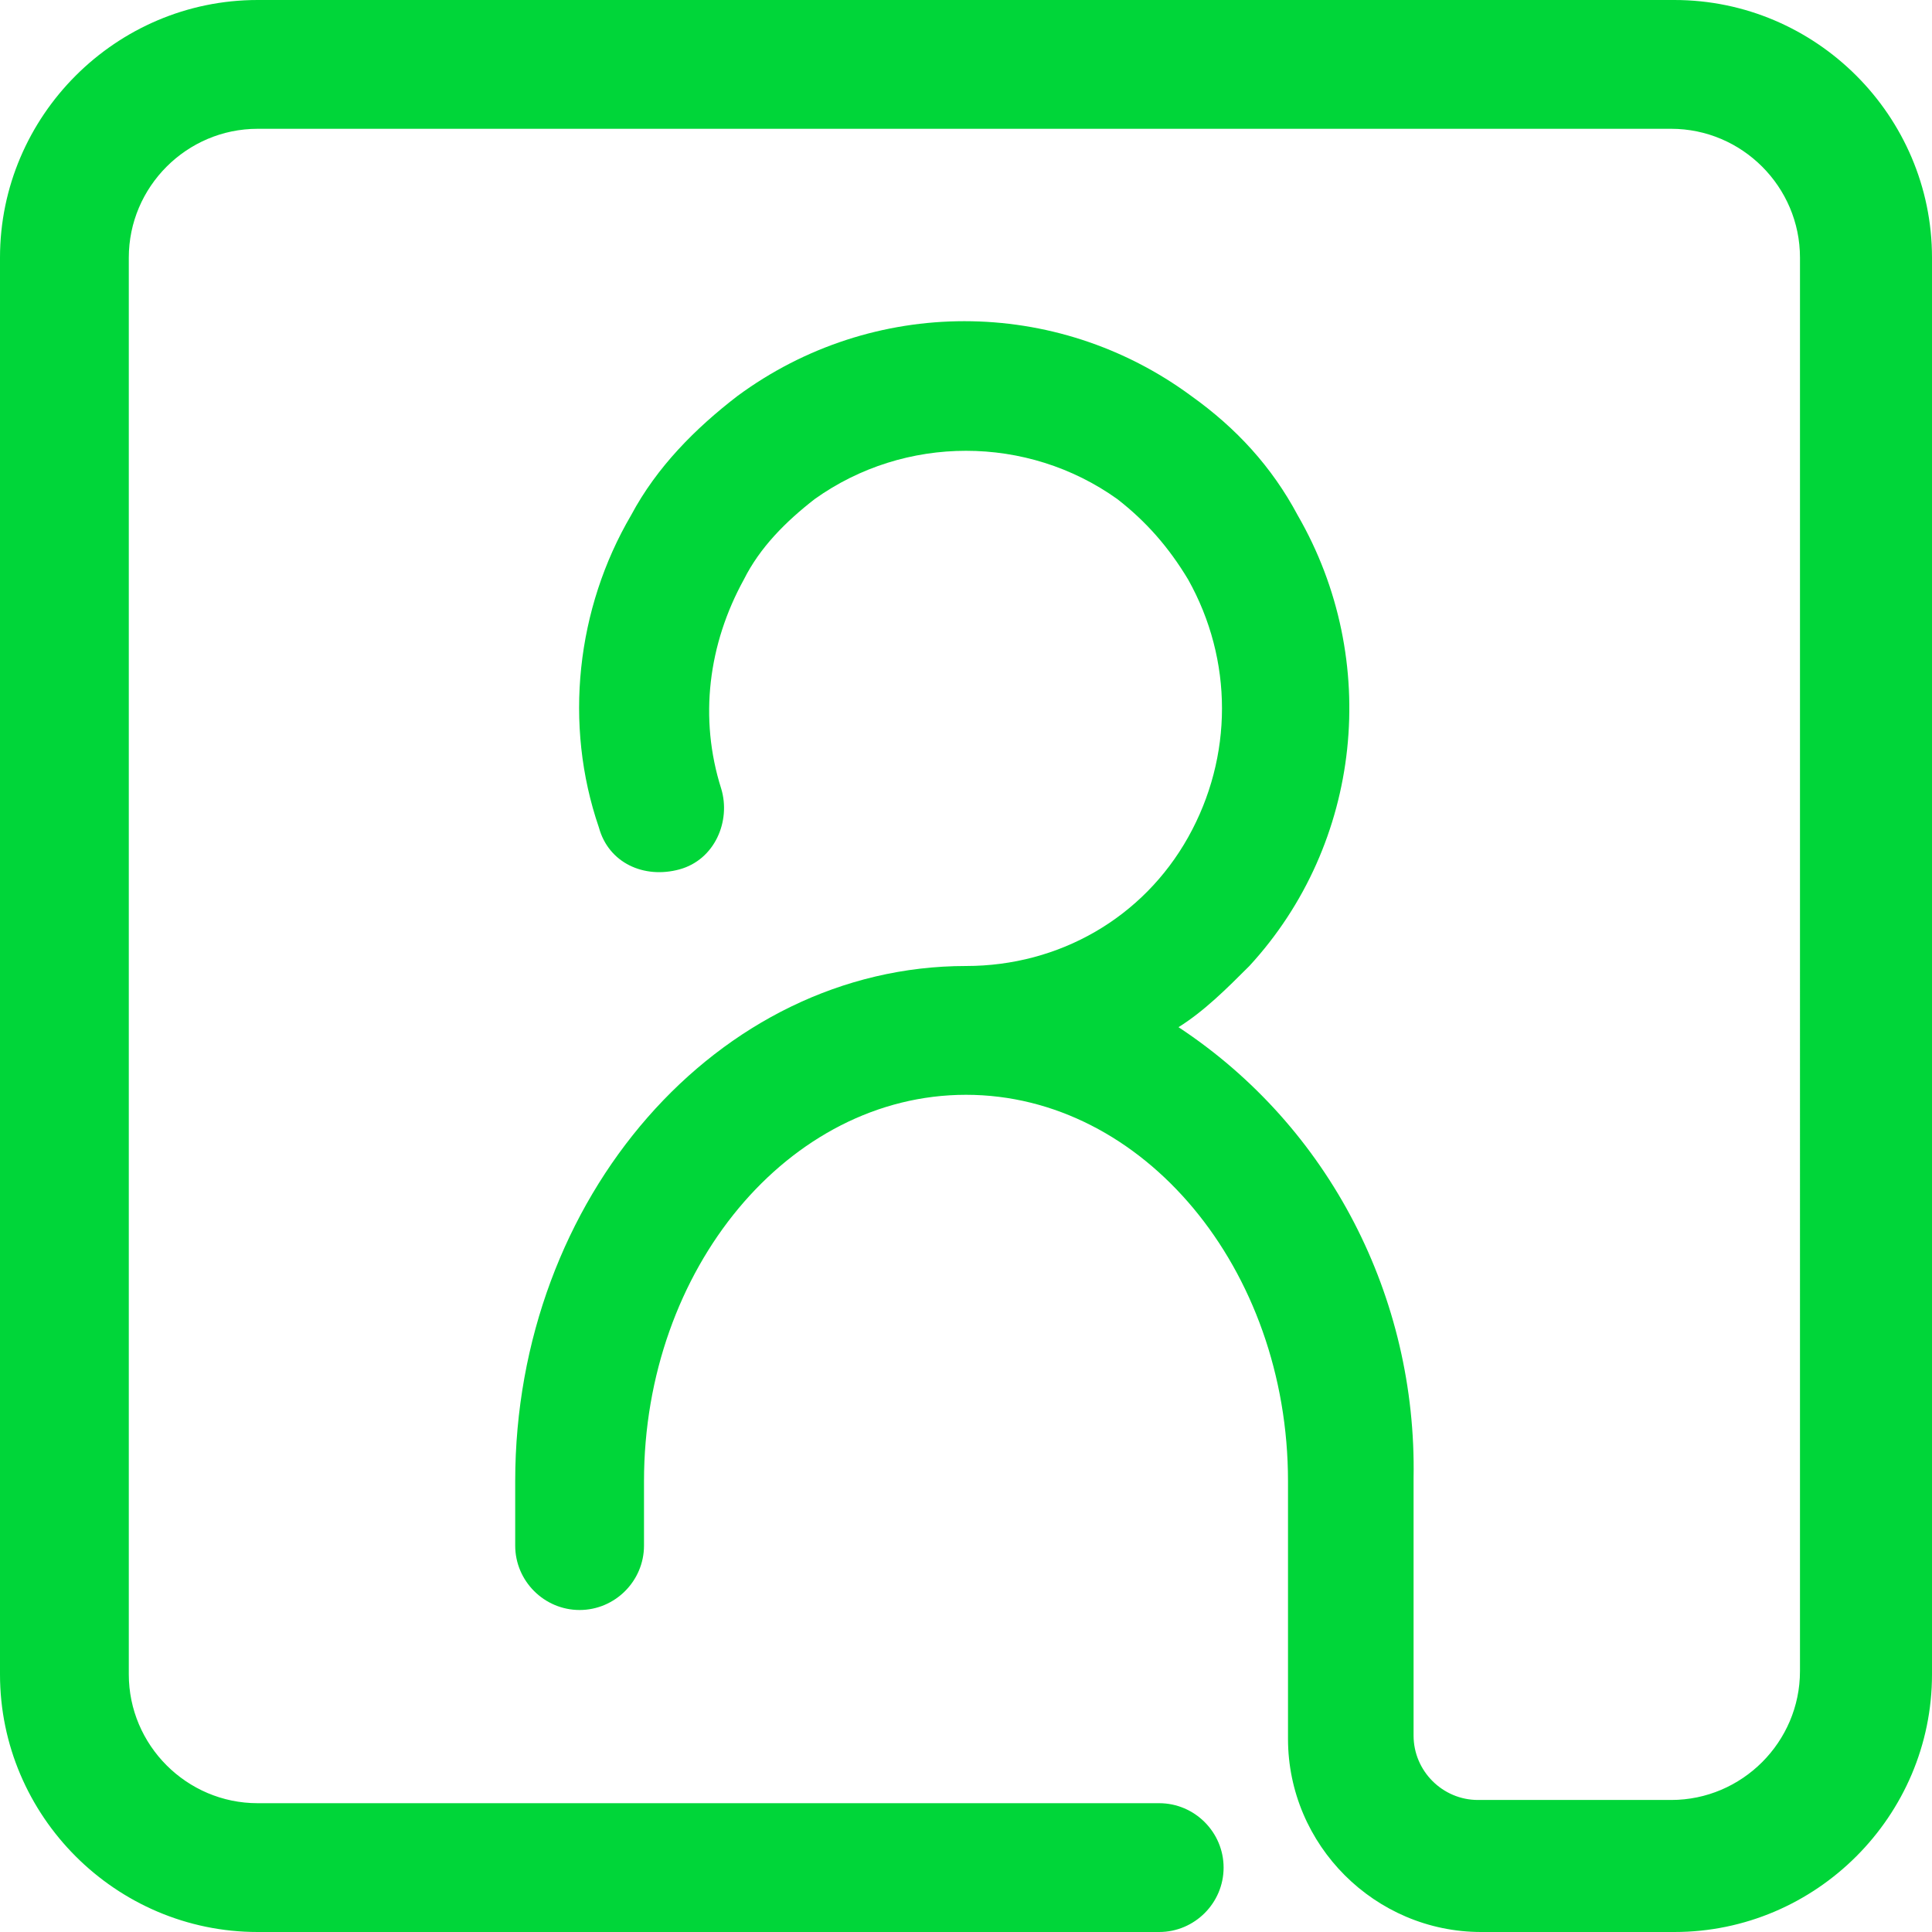 <?xml version="1.0" encoding="utf-8"?>
<!-- Generator: Adobe Illustrator 25.4.1, SVG Export Plug-In . SVG Version: 6.00 Build 0)  -->
<svg version="1.1" id="Layer_1" xmlns="http://www.w3.org/2000/svg" xmlns:xlink="http://www.w3.org/1999/xlink" x="0px" y="0px"
	 viewBox="0 0 60 60" style="enable-background:new 0 0 60 60;" xml:space="preserve">
<style type="text/css">
	.st0{fill:#00D639;}
</style>
<g id="surface1">
	<path class="st0" d="M52,60h-6c-3.3,0-6-2.7-6-6v-8c0-6.6-4.5-12-10-12s-10,5.4-10,12v2c0,1.1-0.9,2-2,2s-2-0.9-2-2v-2
		c0-8.8,6.3-16,14-16h0c2.9,0,5.5-1.5,6.9-4s1.4-5.5,0-8c-0.6-1-1.3-1.8-2.2-2.5c-2.8-2-6.6-2-9.4,0c-0.9,0.7-1.7,1.5-2.2,2.5
		c-1.1,2-1.4,4.3-0.7,6.5c0.3,1-0.2,2.2-1.3,2.5s-2.2-0.2-2.5-1.3c-1.1-3.2-0.7-6.8,1-9.7c0.8-1.5,2-2.7,3.3-3.7
		c4.2-3.1,9.9-3.1,14.1,0c1.4,1,2.5,2.2,3.3,3.7c2.6,4.5,2,10.2-1.5,14c-0.7,0.7-1.4,1.4-2.2,1.9c4.7,3.1,7.4,8.4,7.3,14v8
		c0,1.1,0.9,2,2,2h6c2.2,0,4-1.8,4-4V8c0-2.2-1.8-4-4-4H8C5.8,4,4,5.8,4,8v44c0,2.2,1.8,4,4,4h28c1.1,0,2,0.9,2,2s-0.9,2-2,2H8
		c-4.4,0-8-3.6-8-8V8c0-4.4,3.6-8,8-8h44c4.4,0,8,3.6,8,8v44C60,56.4,56.4,60,52,60z"/>
</g>
</svg>
